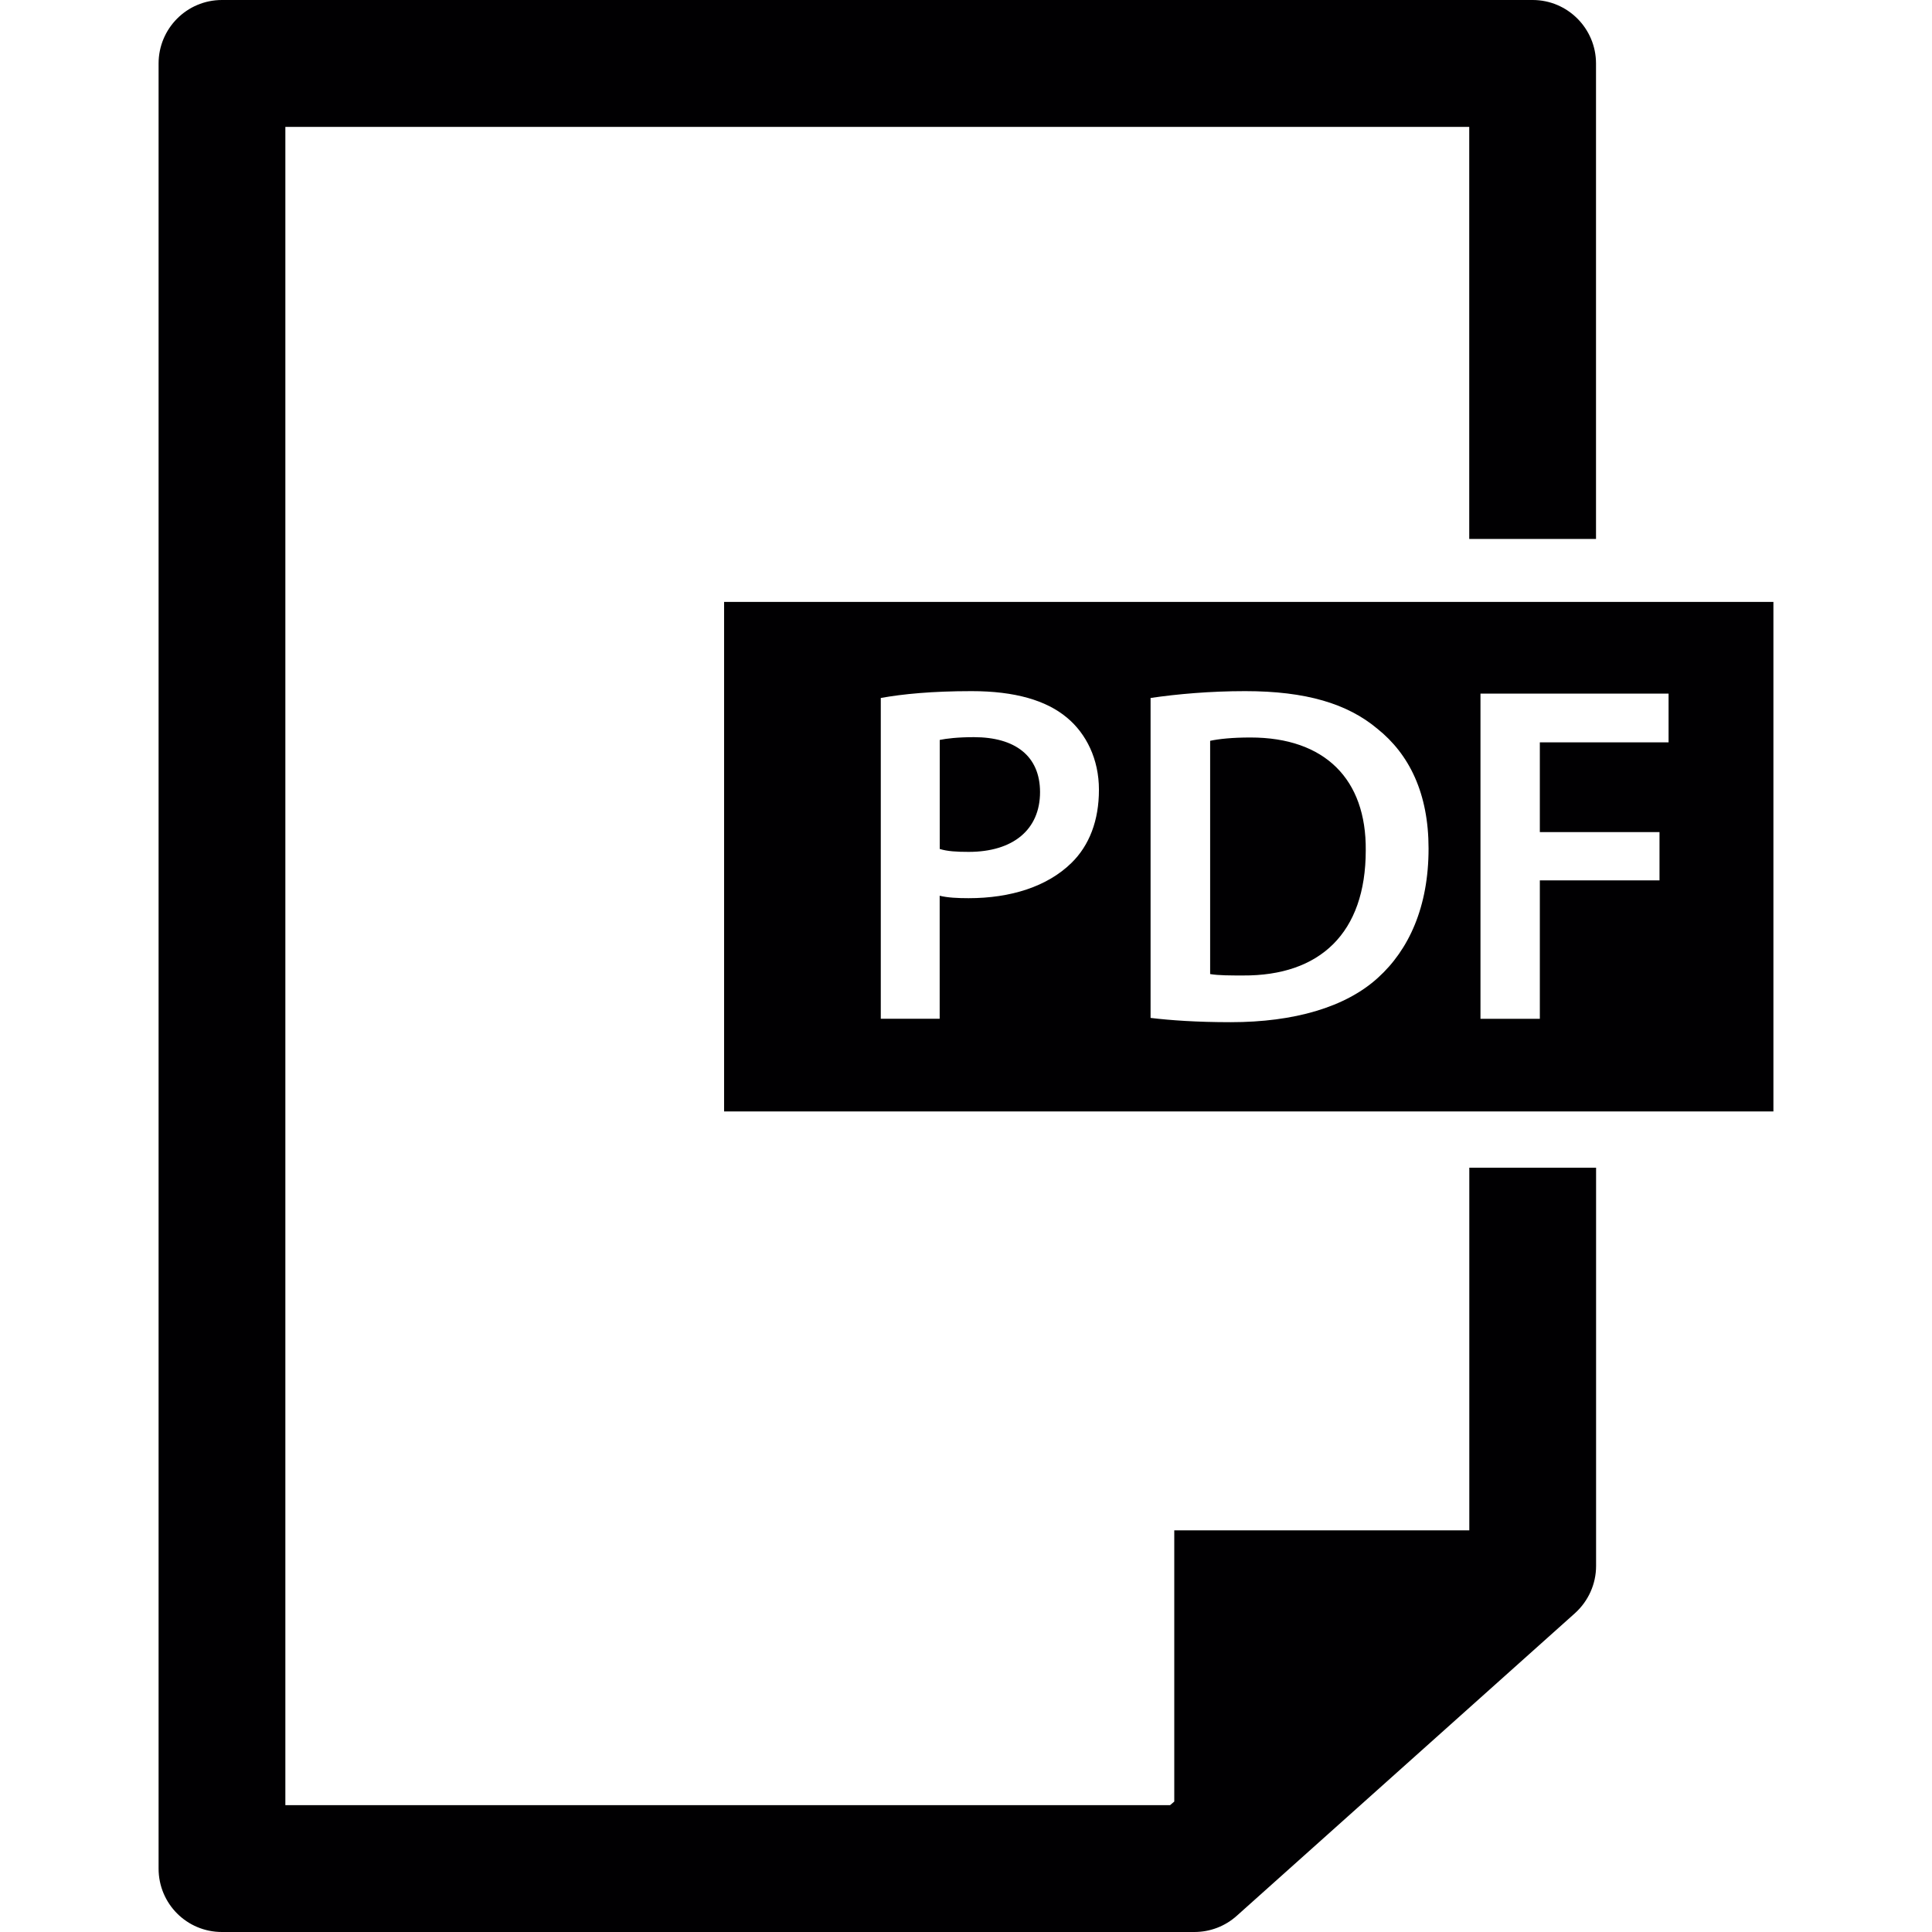 <?xml version="1.0" encoding="iso-8859-1"?>
<!-- Generator: Adobe Illustrator 18.1.1, SVG Export Plug-In . SVG Version: 6.00 Build 0)  -->
<svg version="1.1" id="Capa_1" xmlns="http://www.w3.org/2000/svg" xmlns:xlink="http://www.w3.org/1999/xlink" x="0px" y="0px"
	 viewBox="0 0 28.544 28.544" style="enable-background:new 0 0 28.544 28.544;" xml:space="preserve">
<g>
	<path style="fill:#010002;" d="M20.178,12.564c0,1.22-0.676,1.856-1.816,1.848c-0.179,0-0.363,0-0.483-0.021v-3.446
		c0.127-0.027,0.319-0.049,0.596-0.049C19.573,10.896,20.188,11.511,20.178,12.564z M14.389,10.891
		c-0.241,0-0.412,0.021-0.505,0.041v1.611c0.114,0.035,0.248,0.043,0.428,0.043c0.654,0,1.054-0.327,1.054-0.884
		C15.365,11.167,14.996,10.891,14.389,10.891z M26.201,8.893v7.528H10.698V8.893H26.201z M16.236,11.666
		c0-0.45-0.188-0.827-0.472-1.063c-0.306-0.256-0.768-0.392-1.41-0.392c-0.585,0-1.02,0.043-1.341,0.101v4.739h0.87v-1.817
		c0.12,0.029,0.264,0.036,0.428,0.036c0.621,0,1.162-0.171,1.519-0.521C16.093,12.492,16.237,12.123,16.236,11.666z M21.106,12.535
		c0-0.812-0.284-1.391-0.756-1.768c-0.442-0.371-1.055-0.556-1.954-0.556c-0.517,0-1.003,0.043-1.397,0.101v4.727
		c0.292,0.035,0.679,0.063,1.184,0.063c0.935,0,1.697-0.22,2.175-0.656C20.814,14.034,21.107,13.398,21.106,12.535z M22.75,12.294
		v-1.326h1.902v-0.72h-2.779v4.804h0.877v-2.045h1.768v-0.713C24.518,12.294,22.75,12.294,22.75,12.294z M21.708,22.61L21.708,22.61
		h-4.359v4.007l-0.062,0.053H4.216V1.875h17.491v6.088h1.873V0.938C23.58,0.422,23.161,0,22.644,0H3.279
		C2.76,0,2.343,0.422,2.343,0.938v26.669c0,0.519,0.417,0.937,0.936,0.937h14.367c0.231,0,0.453-0.084,0.626-0.239l4.997-4.471
		c0.198-0.179,0.312-0.431,0.312-0.698v-5.884h-1.873C21.708,17.252,21.708,22.61,21.708,22.61z"/>
</g>
<g>
</g>
<g>
</g>
<g>
</g>
<g>
</g>
<g>
</g>
<g>
</g>
<g>
</g>
<g>
</g>
<g>
</g>
<g>
</g>
<g>
</g>
<g>
</g>
<g>
</g>
<g>
</g>
<g>
</g>
</svg>
